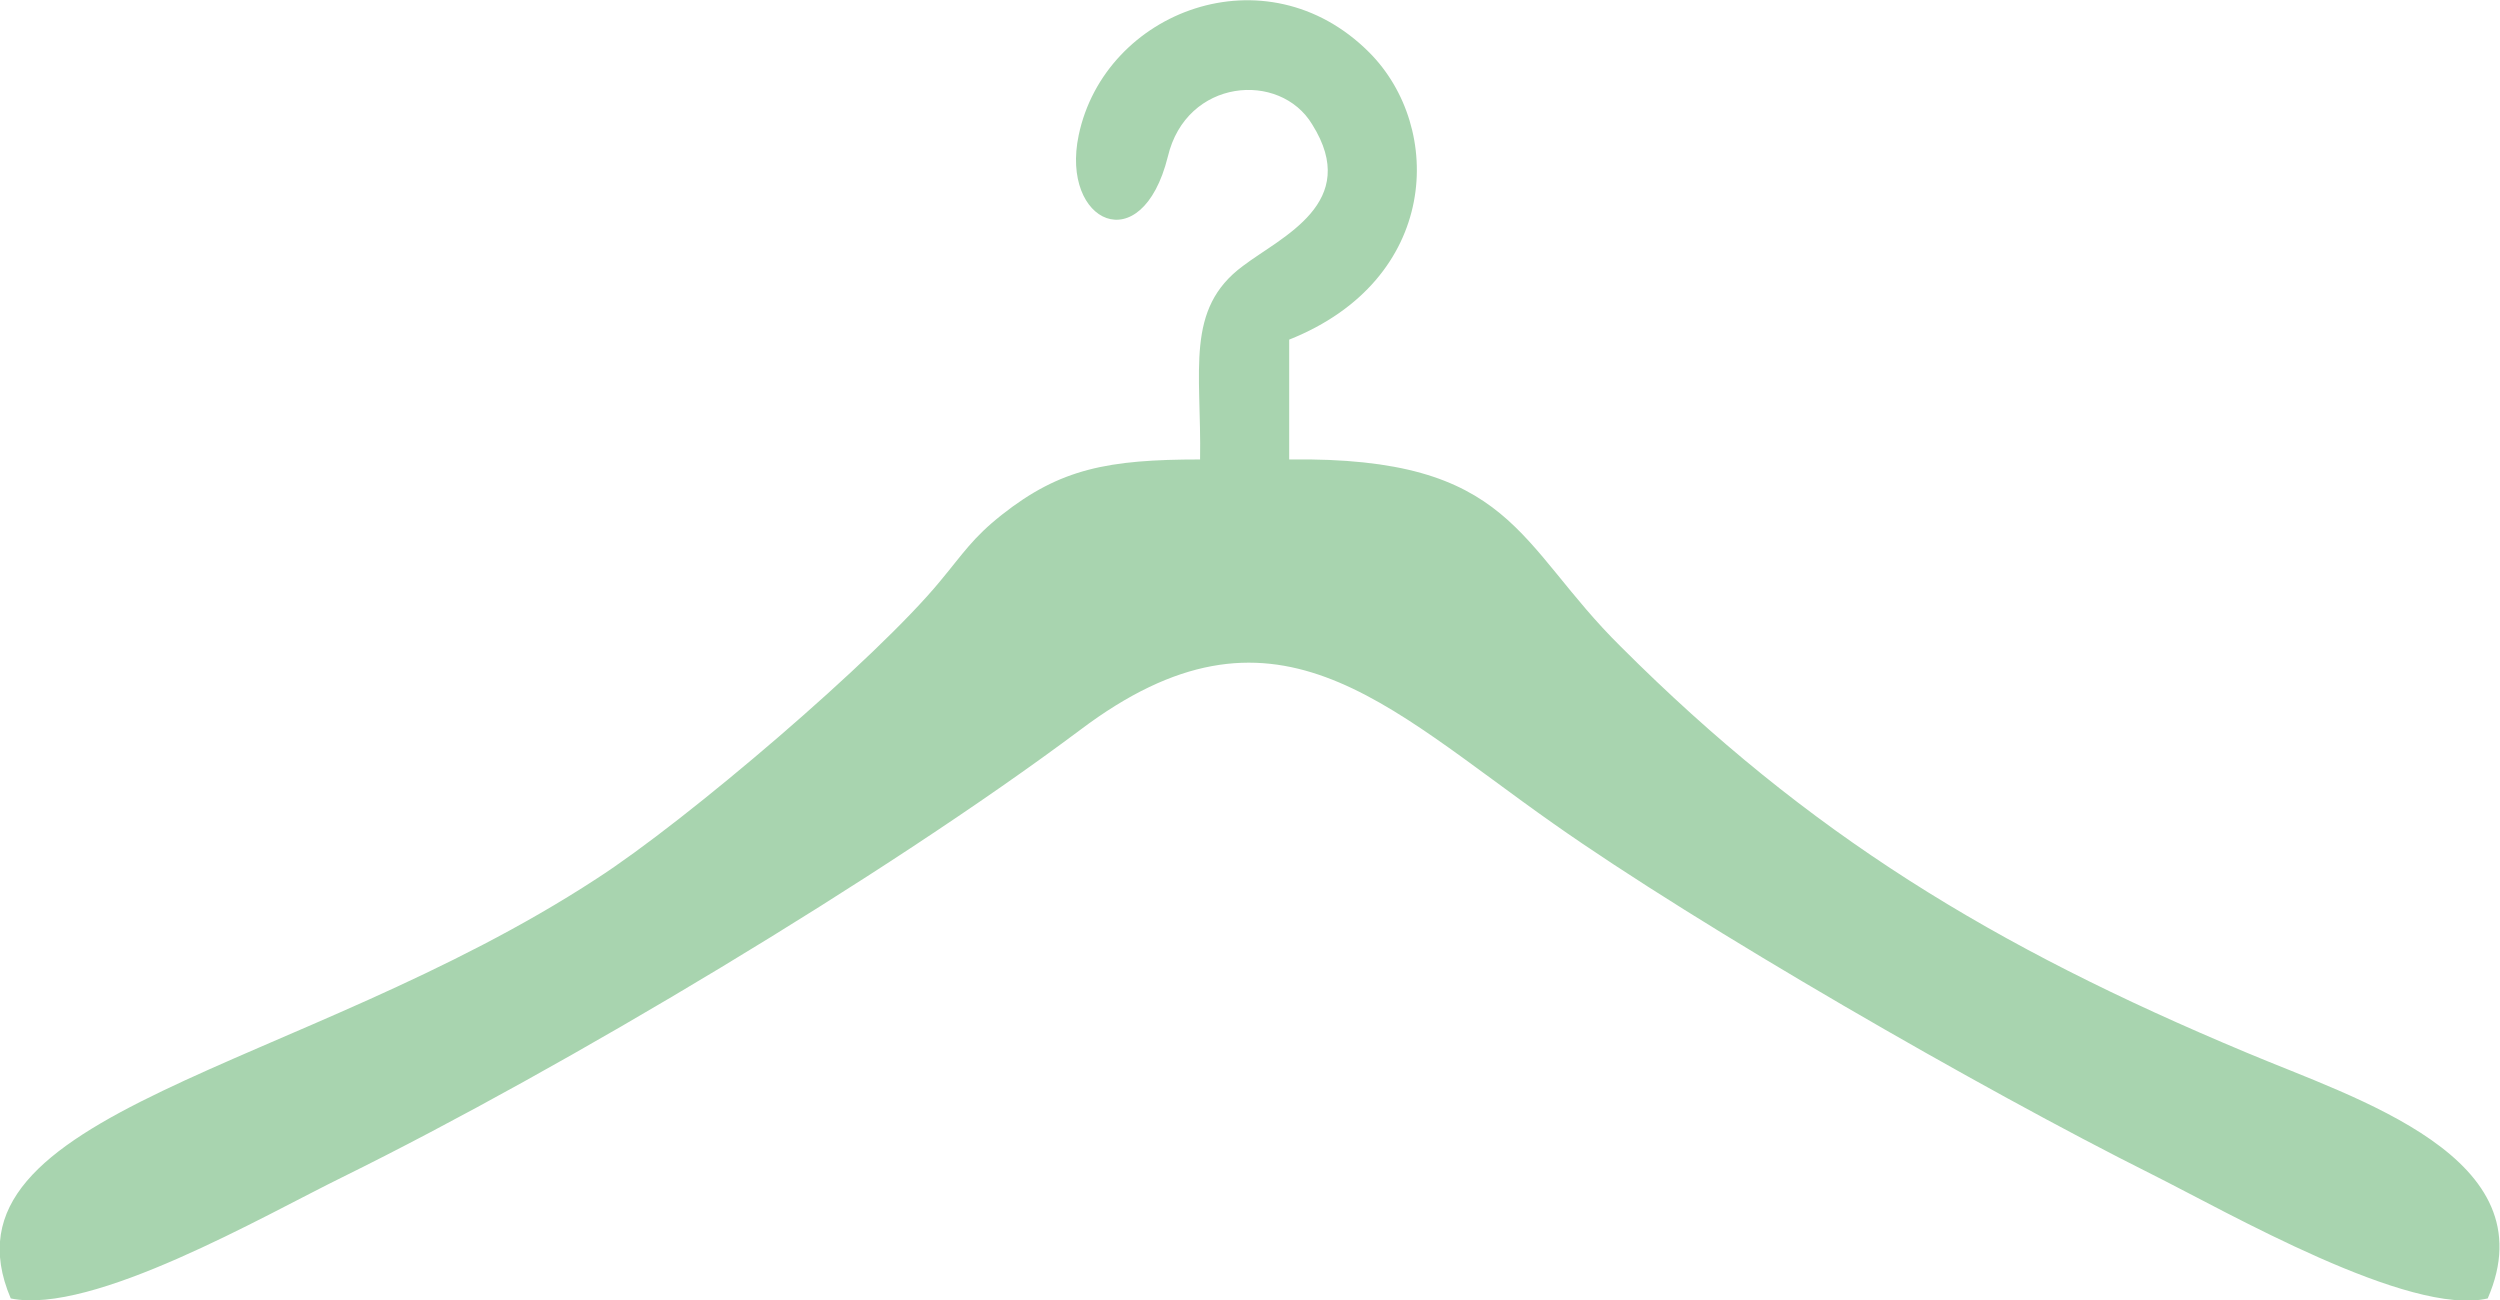 <?xml version="1.0" encoding="UTF-8"?>
<!DOCTYPE svg PUBLIC "-//W3C//DTD SVG 1.1//EN" "http://www.w3.org/Graphics/SVG/1.1/DTD/svg11.dtd">
<!-- Creator: CorelDRAW 2021 (64-Bit Evaluation Version) -->
<svg xmlns="http://www.w3.org/2000/svg" xml:space="preserve" width="50px" height="26px" version="1.1" style="shape-rendering:geometricPrecision; text-rendering:geometricPrecision; image-rendering:optimizeQuality; fill-rule:evenodd; clip-rule:evenodd"
viewBox="0 0 16.27 8.46"
 xmlns:xlink="http://www.w3.org/1999/xlink"
 xmlns:xodm="http://www.corel.com/coreldraw/odm/2003">
 <defs>
  <style type="text/css">
   <![CDATA[
    .fil0 {fill:#A8D4AF}
   ]]>
  </style>
 </defs>
 <g id="Layer_x0020_1">
  <path class="fil0" d="M7.81 2.99c-0.6,0 -0.91,0.06 -1.29,0.36 -0.19,0.15 -0.25,0.25 -0.4,0.43 -0.41,0.5 -1.65,1.56 -2.24,1.94 -1.93,1.26 -4.33,1.51 -3.81,2.73 0.53,0.11 1.65,-0.54 2.16,-0.79 1.44,-0.71 3.53,-1.96 4.8,-2.91 1.26,-0.95 1.97,-0.17 3.08,0.61 0.95,0.67 2.79,1.73 3.89,2.28 0.5,0.25 1.68,0.93 2.19,0.81 0.4,-0.92 -0.86,-1.3 -1.57,-1.6 -1.65,-0.69 -2.85,-1.42 -4.07,-2.64 -0.68,-0.67 -0.7,-1.24 -2.16,-1.22l0 -0.78c0.98,-0.39 1.01,-1.38 0.52,-1.87 -0.67,-0.67 -1.72,-0.27 -1.89,0.54 -0.12,0.57 0.41,0.82 0.58,0.14 0.12,-0.51 0.73,-0.56 0.94,-0.21 0.32,0.51 -0.2,0.73 -0.45,0.92 -0.38,0.28 -0.27,0.68 -0.28,1.26z"/>
 </g>
</svg>
